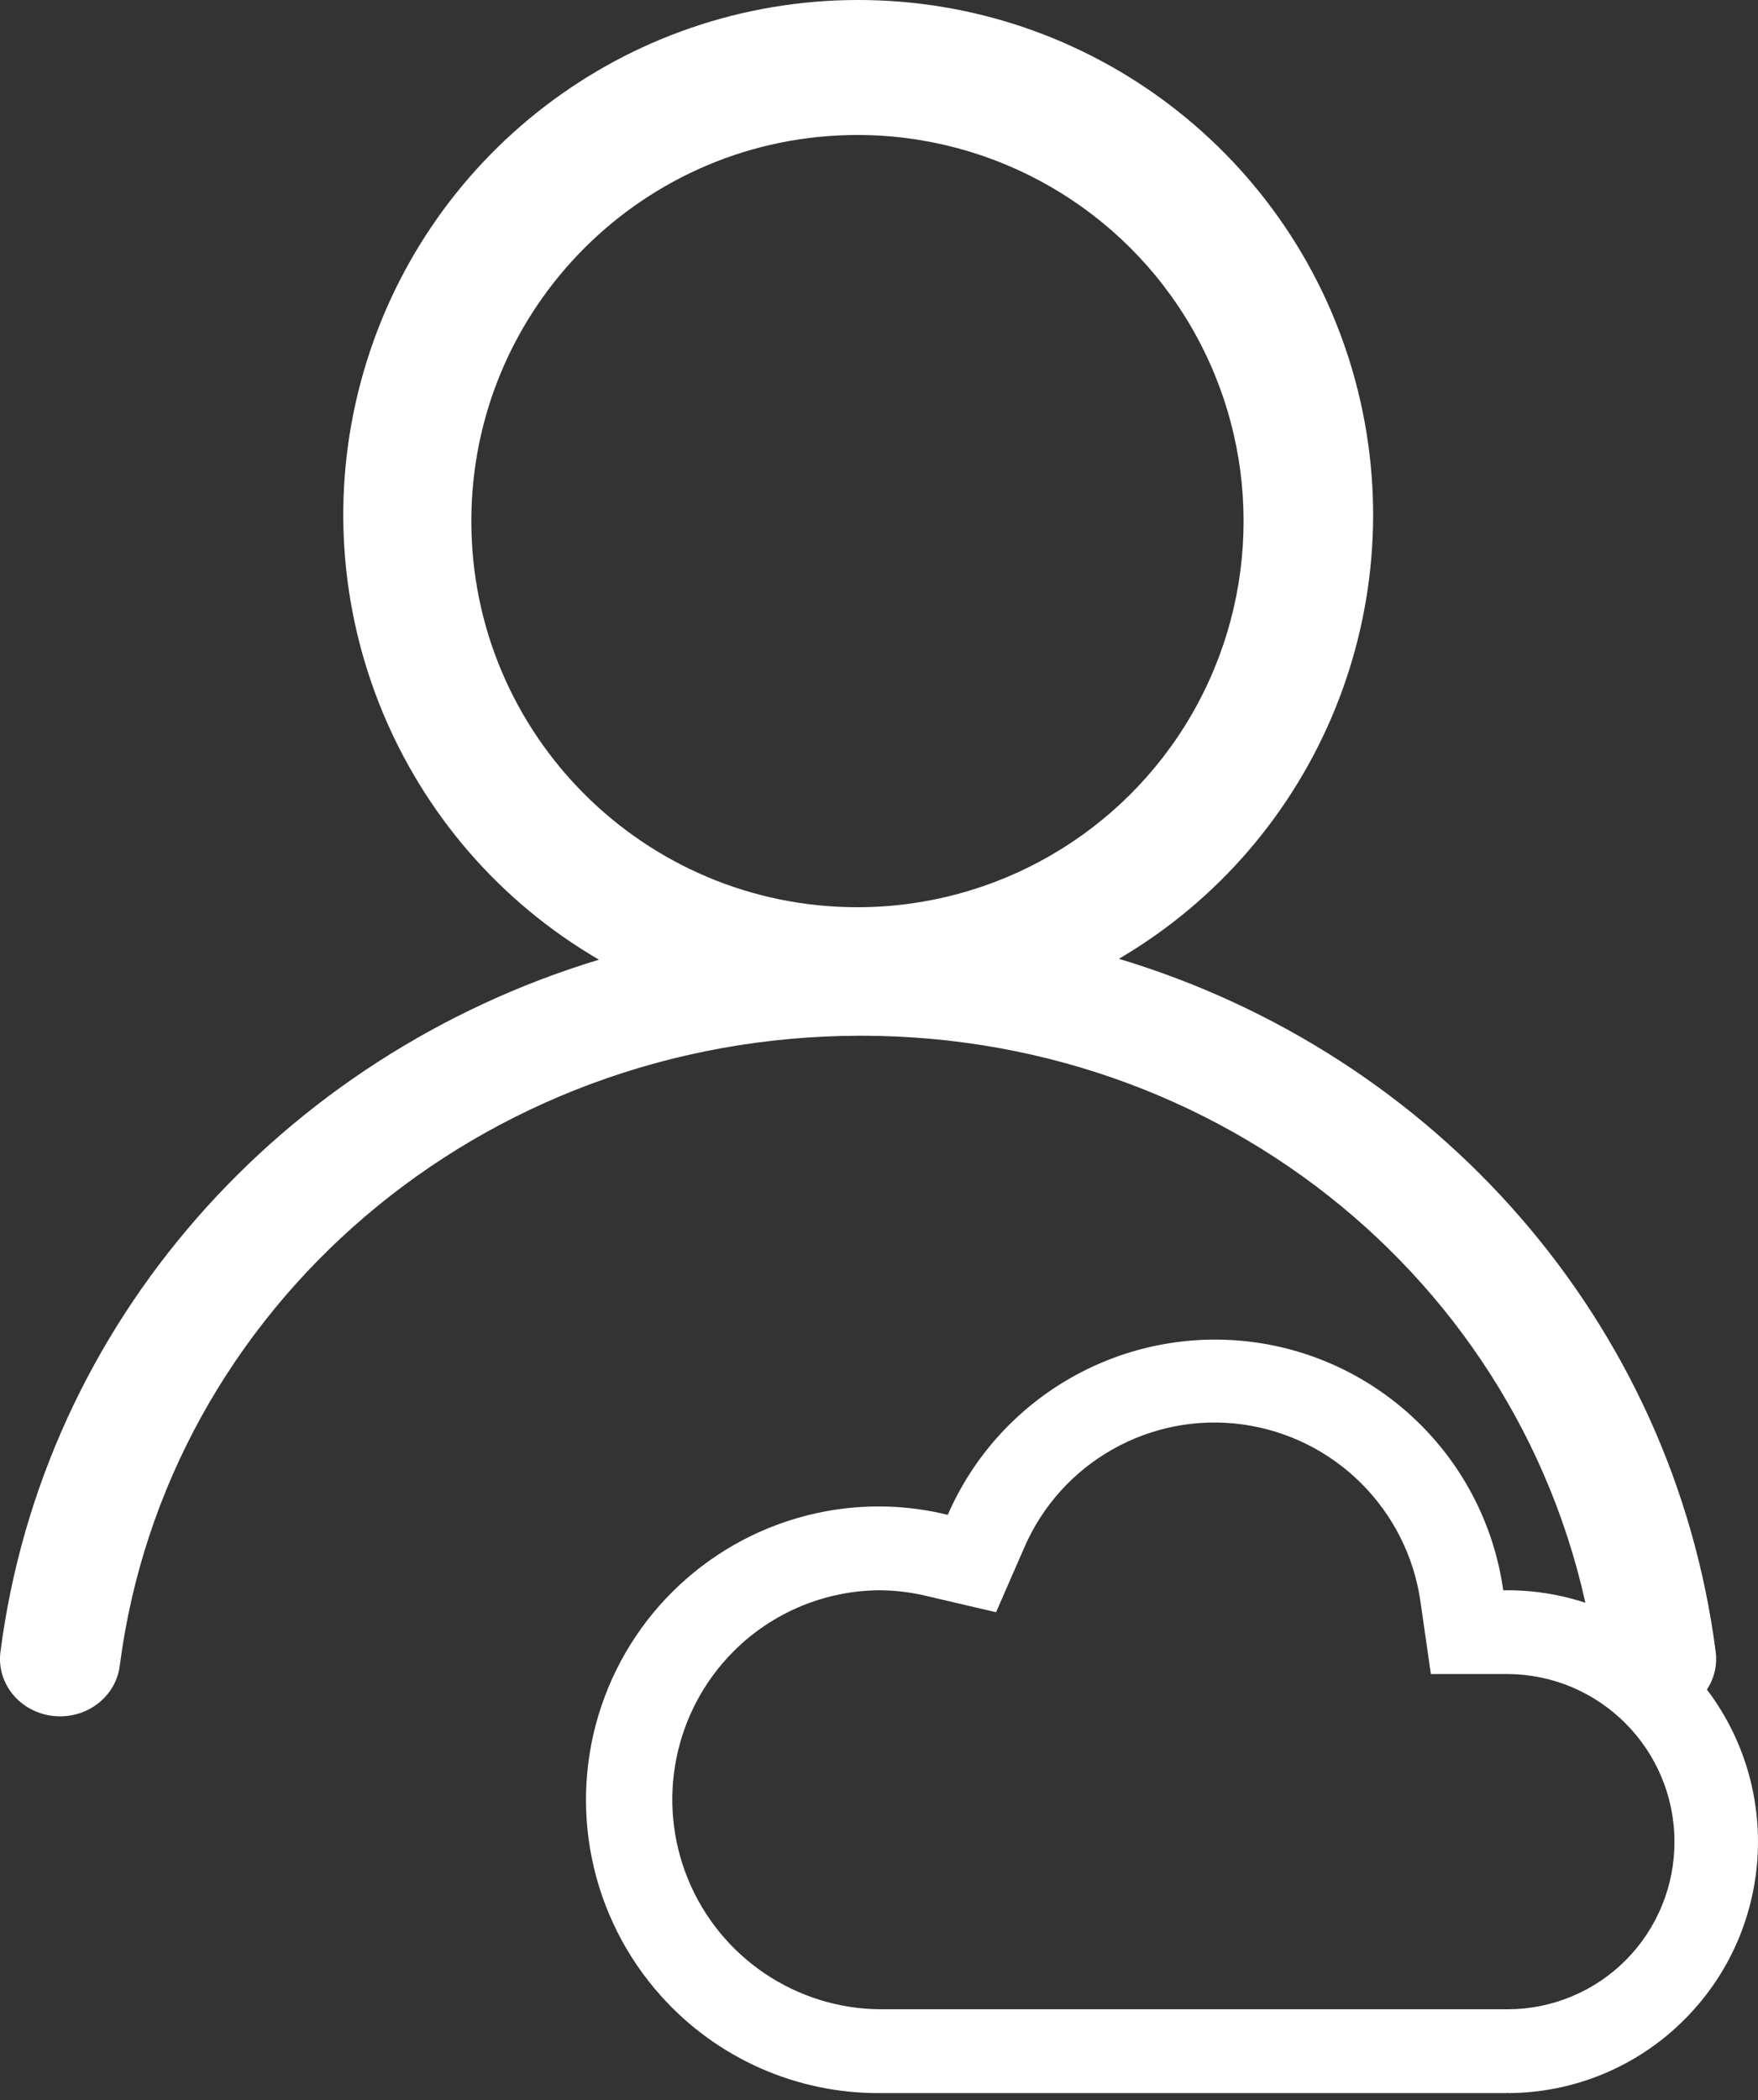 <?xml version="1.0" encoding="UTF-8"?>
<svg width="36px" height="43px" viewBox="0 0 36 43" version="1.1" xmlns="http://www.w3.org/2000/svg" xmlns:xlink="http://www.w3.org/1999/xlink">
    <rect x="0" y="0" width="36" height="43" fill="#333333" stroke="none"/>
    <title>Group 9</title>
    <g id="shake-hands" stroke="none" stroke-width="1" fill="none" fill-rule="evenodd">
        <g id="WAR" transform="translate(-931, -3119)" fill="#FFFFFF">
            <g id="Group-12" transform="translate(261, 3083)">
                <g id="Group-9" transform="translate(670, 36)">
                    <g id="user" transform="translate(0, -0)" fill-rule="nonzero">
                        <path d="M17.559,18.576 C20.384,18.576 22.994,17.069 24.407,14.623 C25.819,12.177 25.819,9.163 24.407,6.717 C22.994,4.271 20.384,2.764 17.559,2.764 C13.192,2.764 9.652,6.303 9.652,10.67 C9.652,15.037 13.192,18.576 17.559,18.576 M17.571,5.6483837e-07 C22.329,-0.002 26.499,3.184 27.748,7.774 C28.997,12.365 27.016,17.223 22.913,19.632 C29.393,21.583 34.26,27.043 35.134,33.825 C35.216,34.47 34.737,35.055 34.062,35.134 C33.389,35.213 32.774,34.756 32.691,34.111 C31.742,26.75 25.366,21.207 17.633,21.207 C9.858,21.207 3.399,26.76 2.452,34.111 C2.369,34.756 1.754,35.213 1.081,35.134 C0.406,35.055 -0.073,34.47 0.009,33.825 C0.881,27.071 5.774,21.618 12.265,19.65 C8.149,17.252 6.153,12.392 7.395,7.794 C8.637,3.195 12.808,0.001 17.571,5.6483837e-07" id="Shape"></path>
                    </g>
                    <g id="cloud" transform="translate(12, 27.429)">
                        <path d="M18.783,5.132 L18.869,5.132 C20.23,5.133 21.535,5.676 22.496,6.641 C24.501,8.652 24.501,11.909 22.496,13.92 C21.535,14.885 20.229,15.428 18.867,15.428 L18.867,15.406 L18.857,15.428 L6.04,15.428 C4.322,15.444 2.681,14.719 1.535,13.438 C0.087,11.823 -0.378,9.552 0.317,7.497 C1.013,5.442 2.761,3.921 4.891,3.519 C5.725,3.362 6.584,3.385 7.408,3.588 C8.475,1.141 11.033,-0.301 13.677,0.053 C16.323,0.411 18.409,2.486 18.783,5.132 M6.858,13.712 L18.874,13.712 C19.782,13.711 20.652,13.349 21.293,12.705 C21.933,12.061 22.292,11.189 22.289,10.28 C22.287,8.388 20.757,6.854 18.867,6.848 L17.301,6.848 L17.09,5.378 C16.825,3.485 15.337,1.998 13.445,1.737 C11.552,1.478 9.72,2.517 8.968,4.274 L8.397,5.582 L7.01,5.258 C6.693,5.179 6.367,5.137 6.04,5.132 C4.905,5.132 3.816,5.584 3.016,6.389 C1.796,7.616 1.432,9.457 2.093,11.058 C2.754,12.658 4.31,13.705 6.04,13.712 L6.858,13.712 Z" id="Shape"></path>
                    </g>
                </g>
            </g>
        </g>
    </g>
</svg>